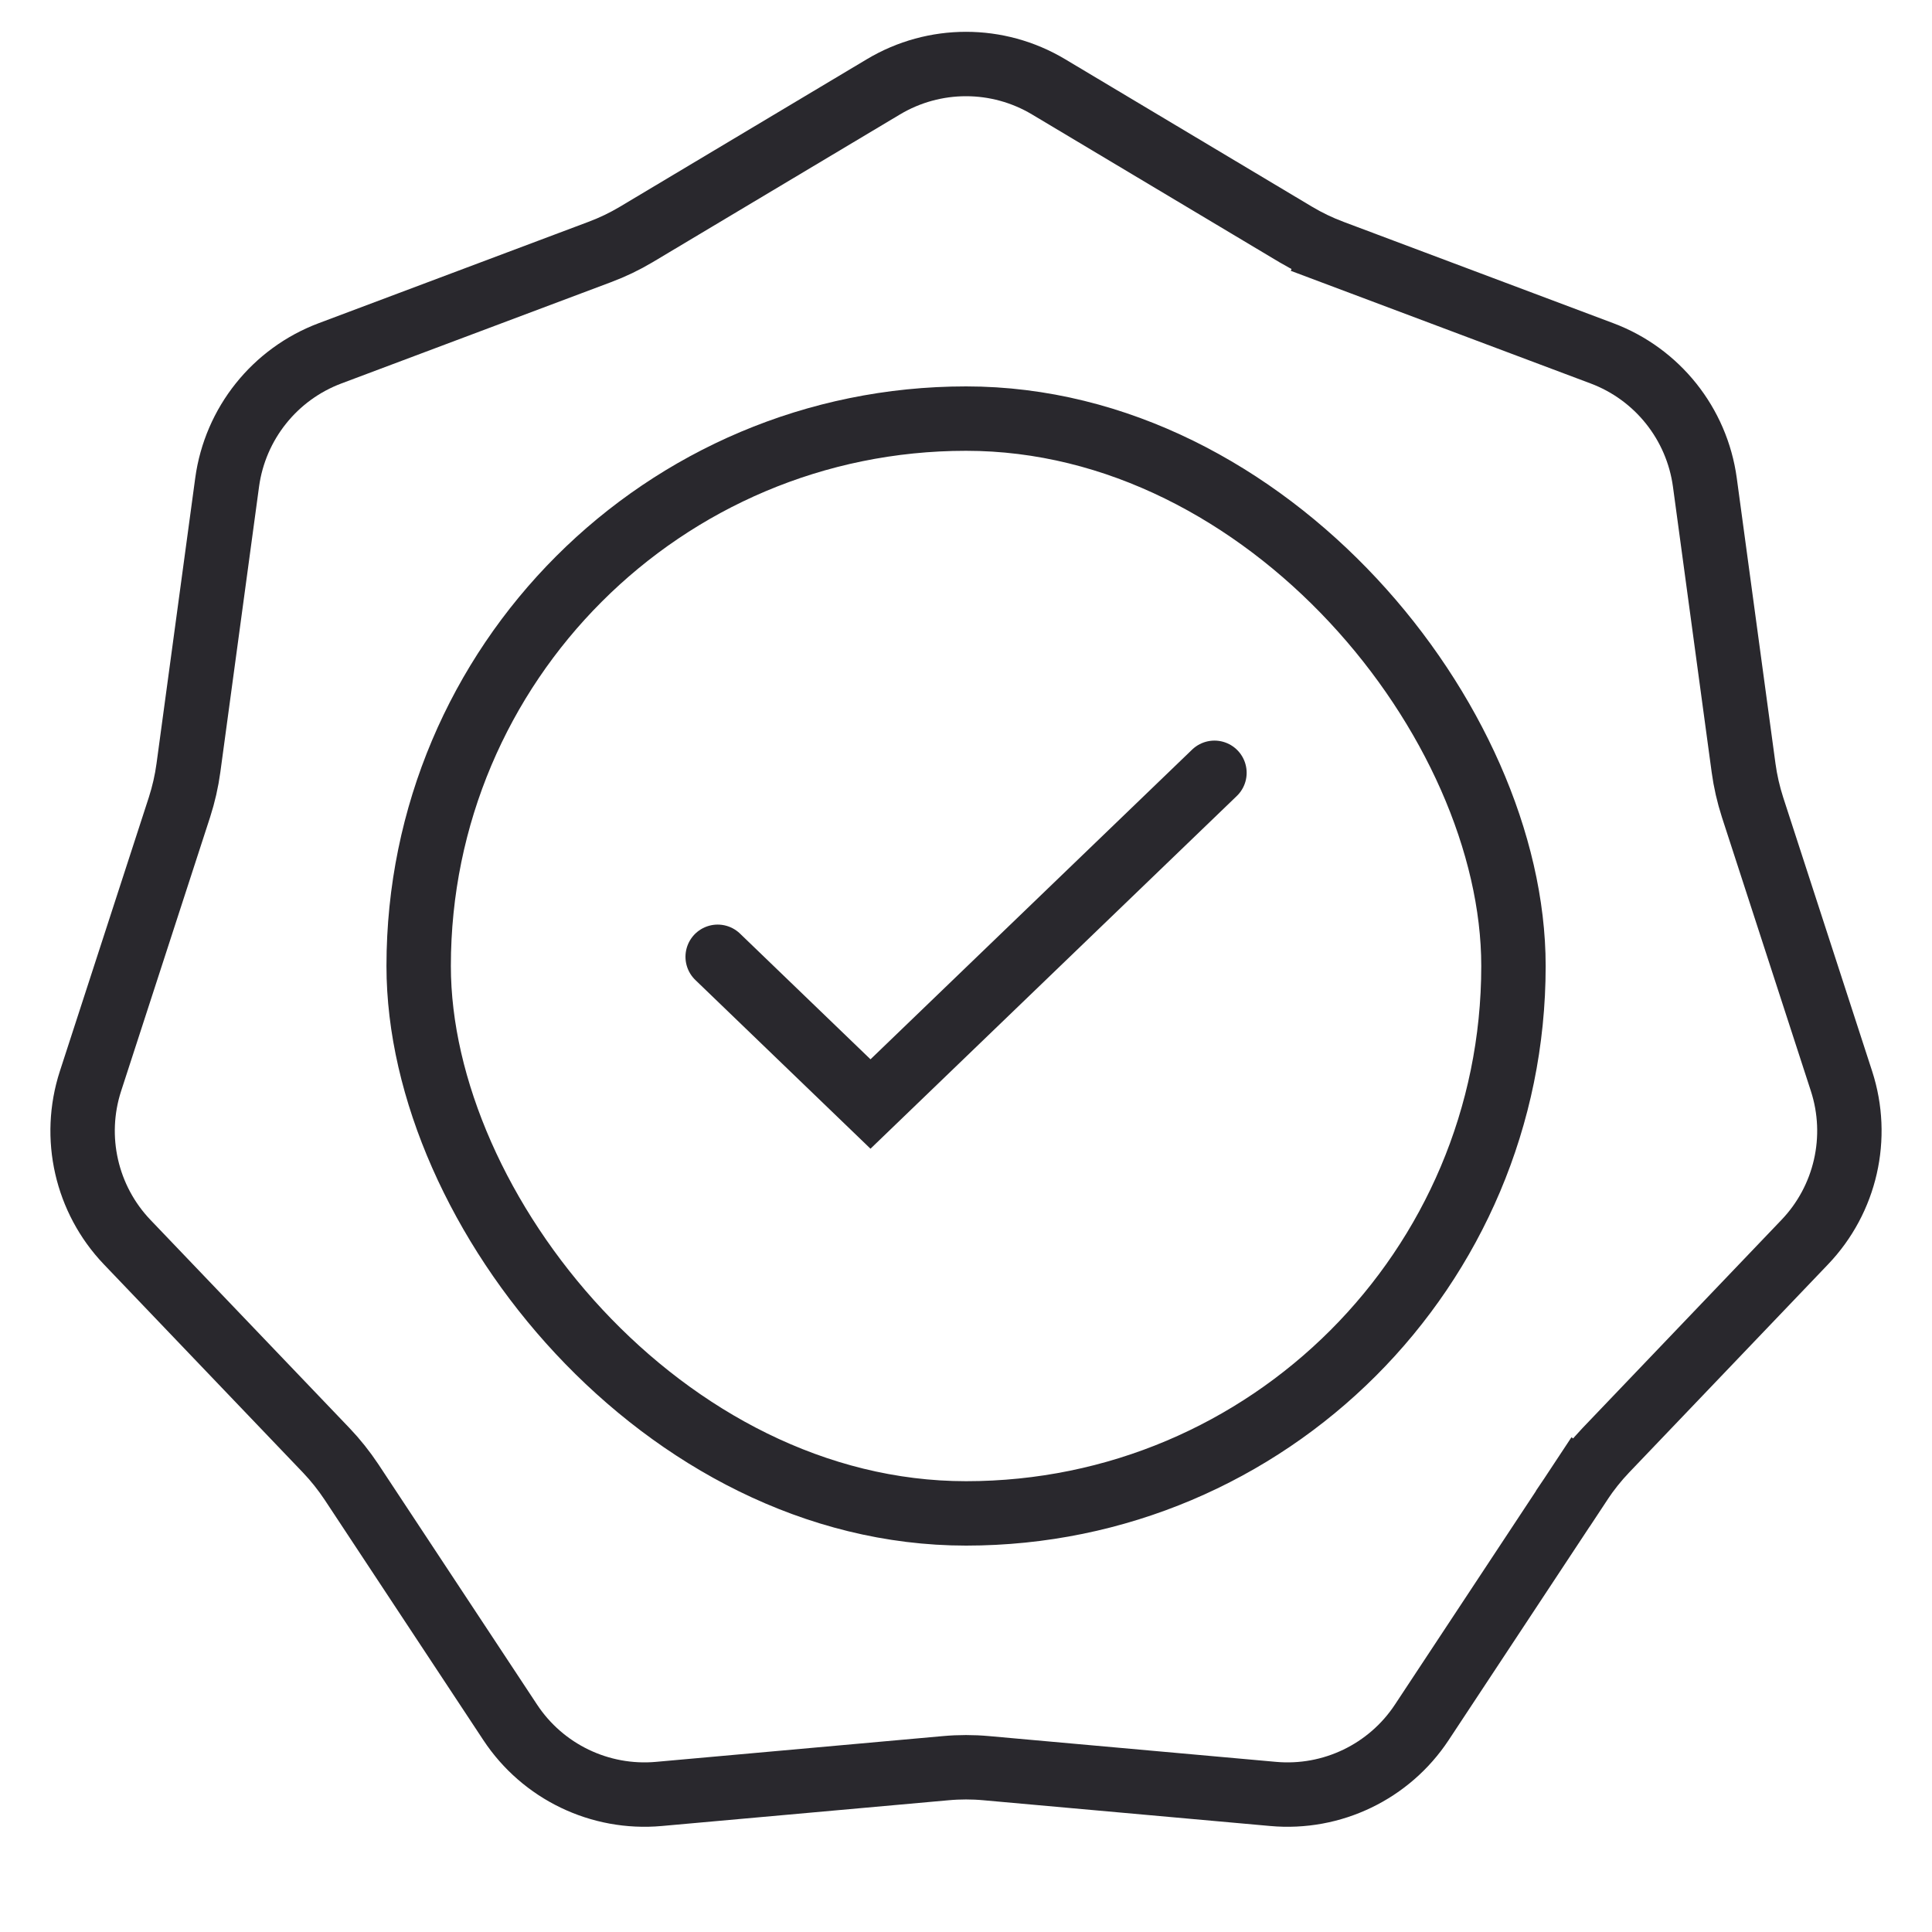 <svg width="30" height="30" viewBox="0 0 30 30" fill="none" xmlns="http://www.w3.org/2000/svg">
<path d="M13.718 1.348C14.508 0.876 15.492 0.876 16.282 1.348L20.122 3.642C20.302 3.749 20.491 3.84 20.687 3.913L20.862 3.445L20.687 3.913L24.874 5.486C25.735 5.809 26.349 6.579 26.473 7.49L27.074 11.923C27.102 12.13 27.149 12.335 27.213 12.534L28.595 16.788C28.879 17.663 28.66 18.623 28.024 19.288L24.934 22.521C24.789 22.673 24.659 22.837 24.543 23.011L24.961 23.287L24.543 23.011L22.078 26.744C21.572 27.511 20.684 27.939 19.768 27.856L15.313 27.456C15.105 27.437 14.895 27.437 14.687 27.456L10.232 27.856C9.316 27.939 8.428 27.511 7.922 26.744L5.457 23.011C5.341 22.837 5.211 22.673 5.066 22.521L1.975 19.288C1.34 18.623 1.121 17.663 1.405 16.788L2.787 12.534C2.851 12.335 2.898 12.13 2.926 11.923L3.527 7.49C3.651 6.579 4.265 5.809 5.126 5.486L9.313 3.913C9.509 3.84 9.698 3.749 9.878 3.642L13.718 1.348Z" stroke="#29282D"/>
<rect x="6.501" y="6.5" width="17" height="17" rx="8.5" stroke="#29282D"/>
<path d="M11.144 14.857L13.517 17.143L18.858 12" stroke="#29282D" stroke-linecap="round"/>
</svg>

